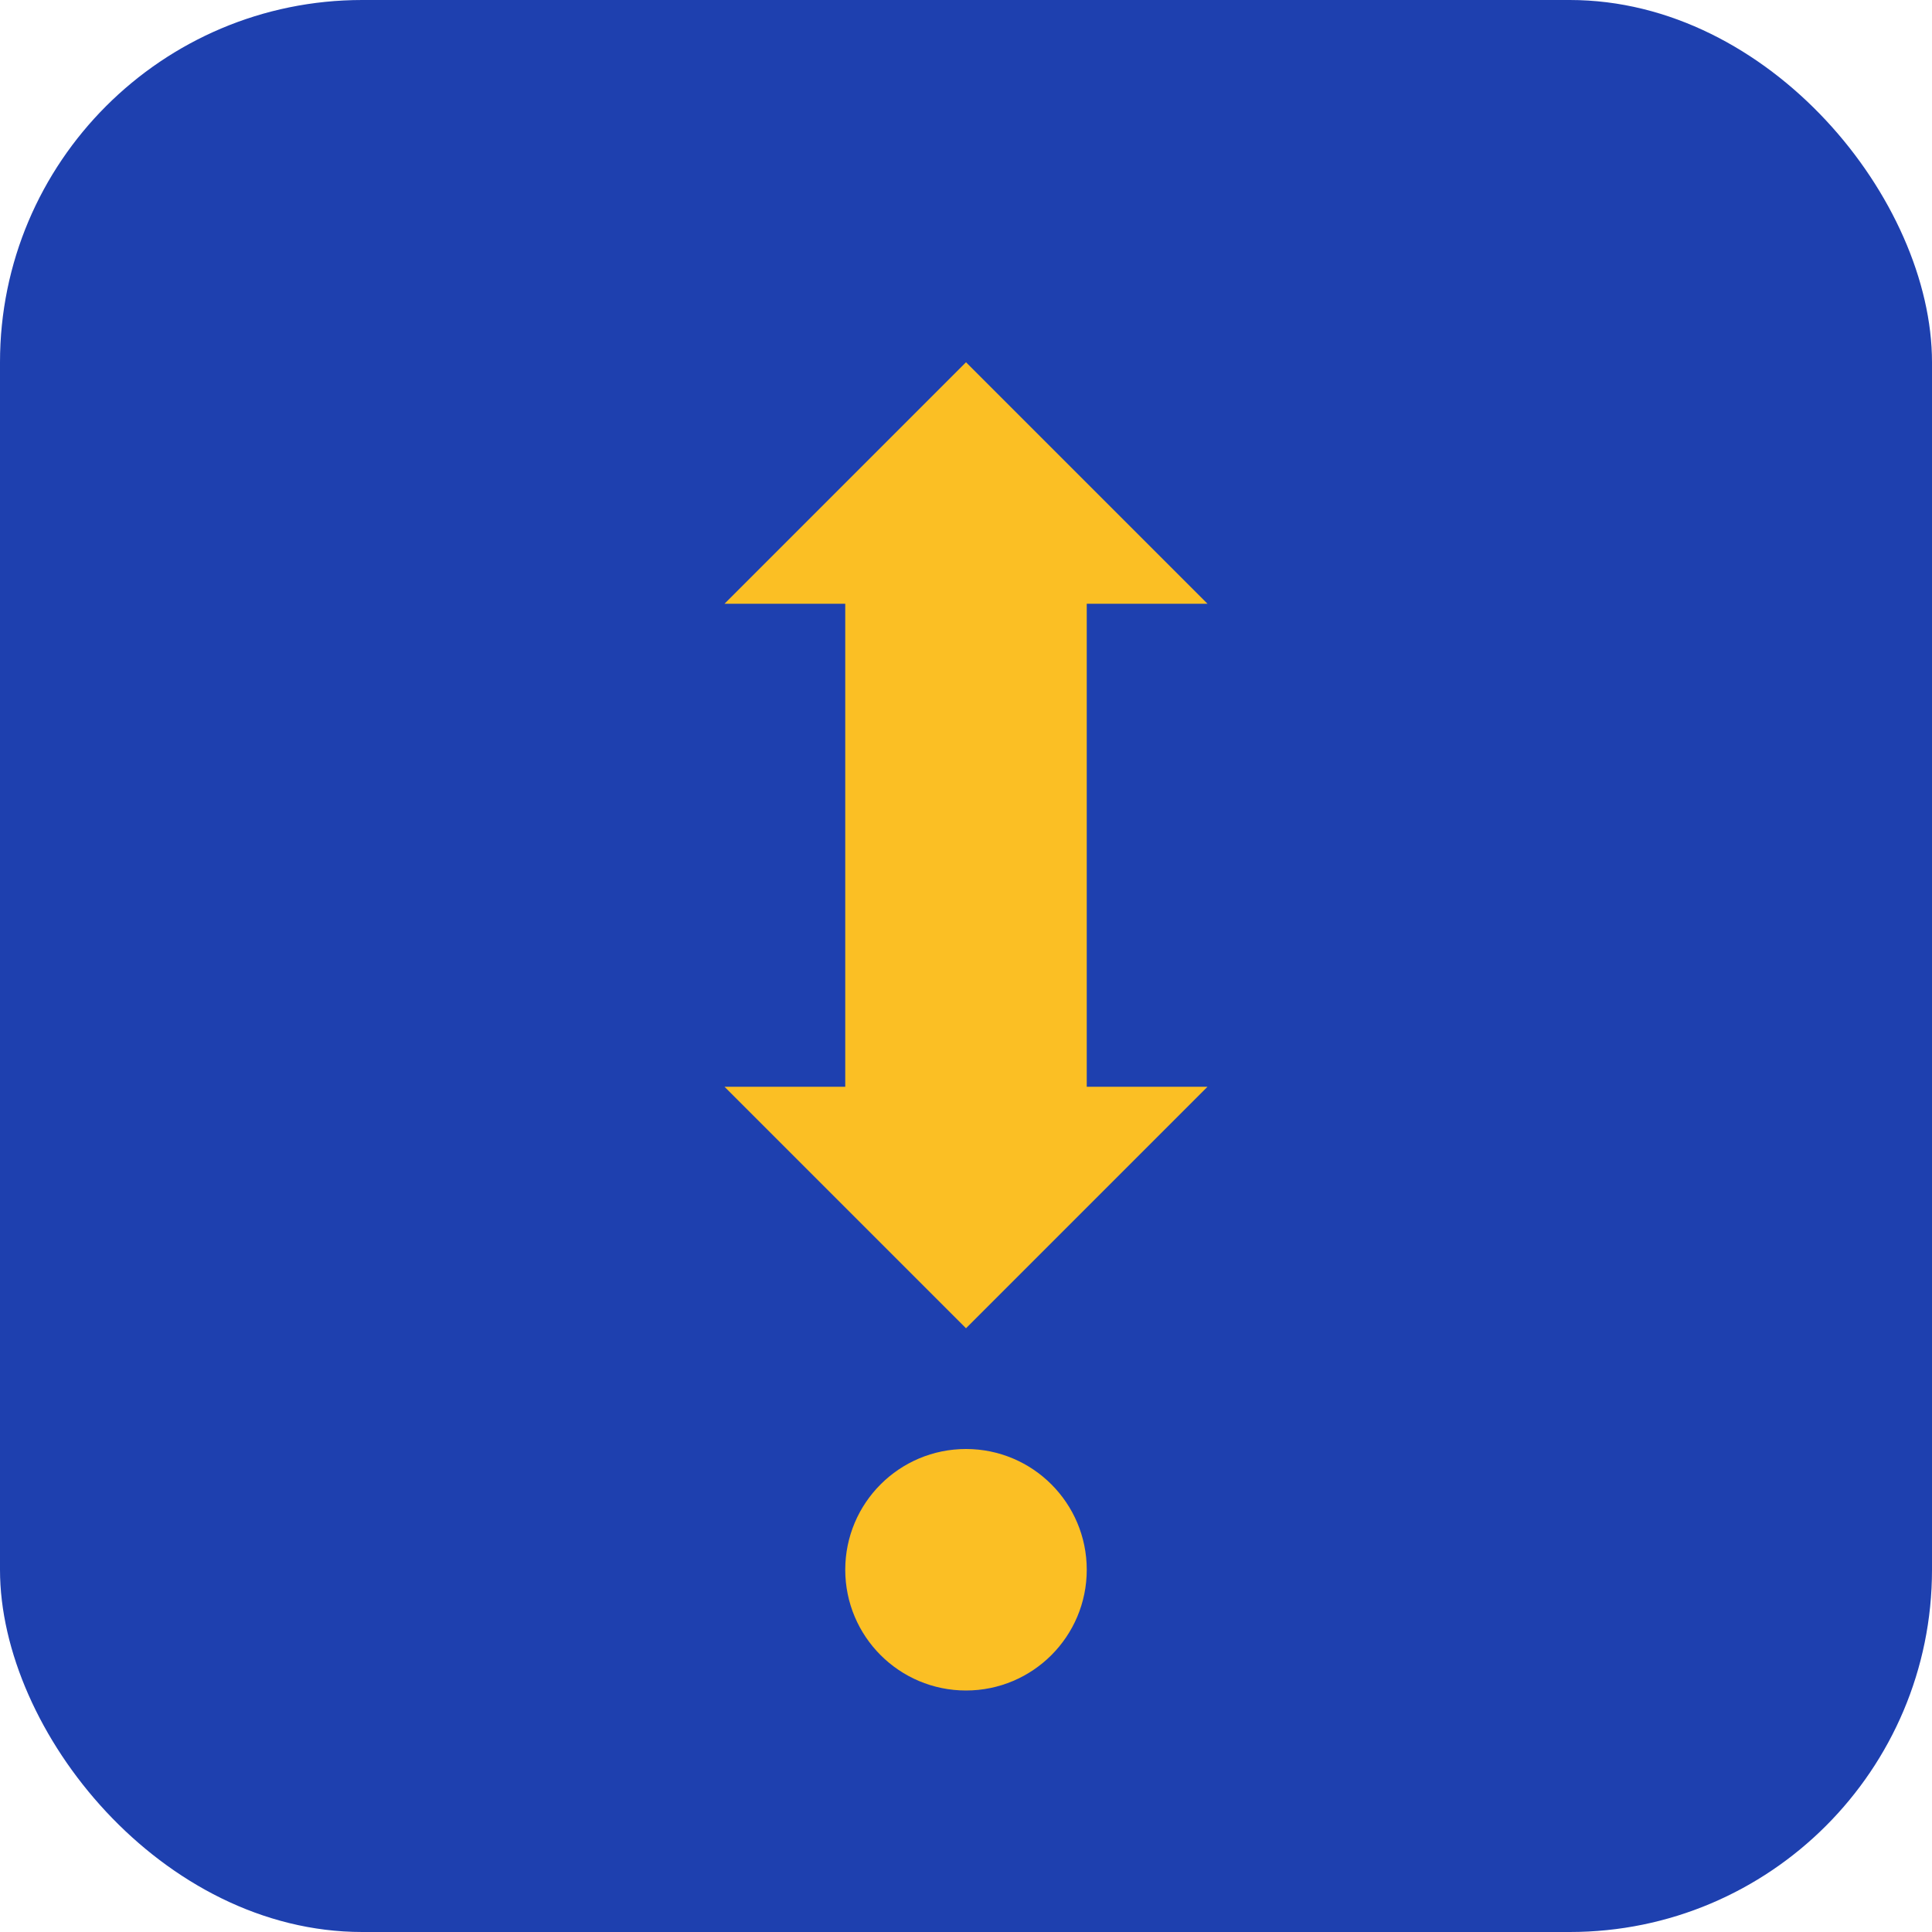 <svg xmlns="http://www.w3.org/2000/svg" viewBox="0 0 32 32" fill="none">
  <rect width="32" height="32" rx="6" fill="#1e40af"/>
  <path d="M16 6L20 10H18V18H20L16 22L12 18H14V10H12L16 6Z" fill="#fbbf24"/>
  <circle cx="16" cy="26" r="2" fill="#fbbf24"/>
</svg>